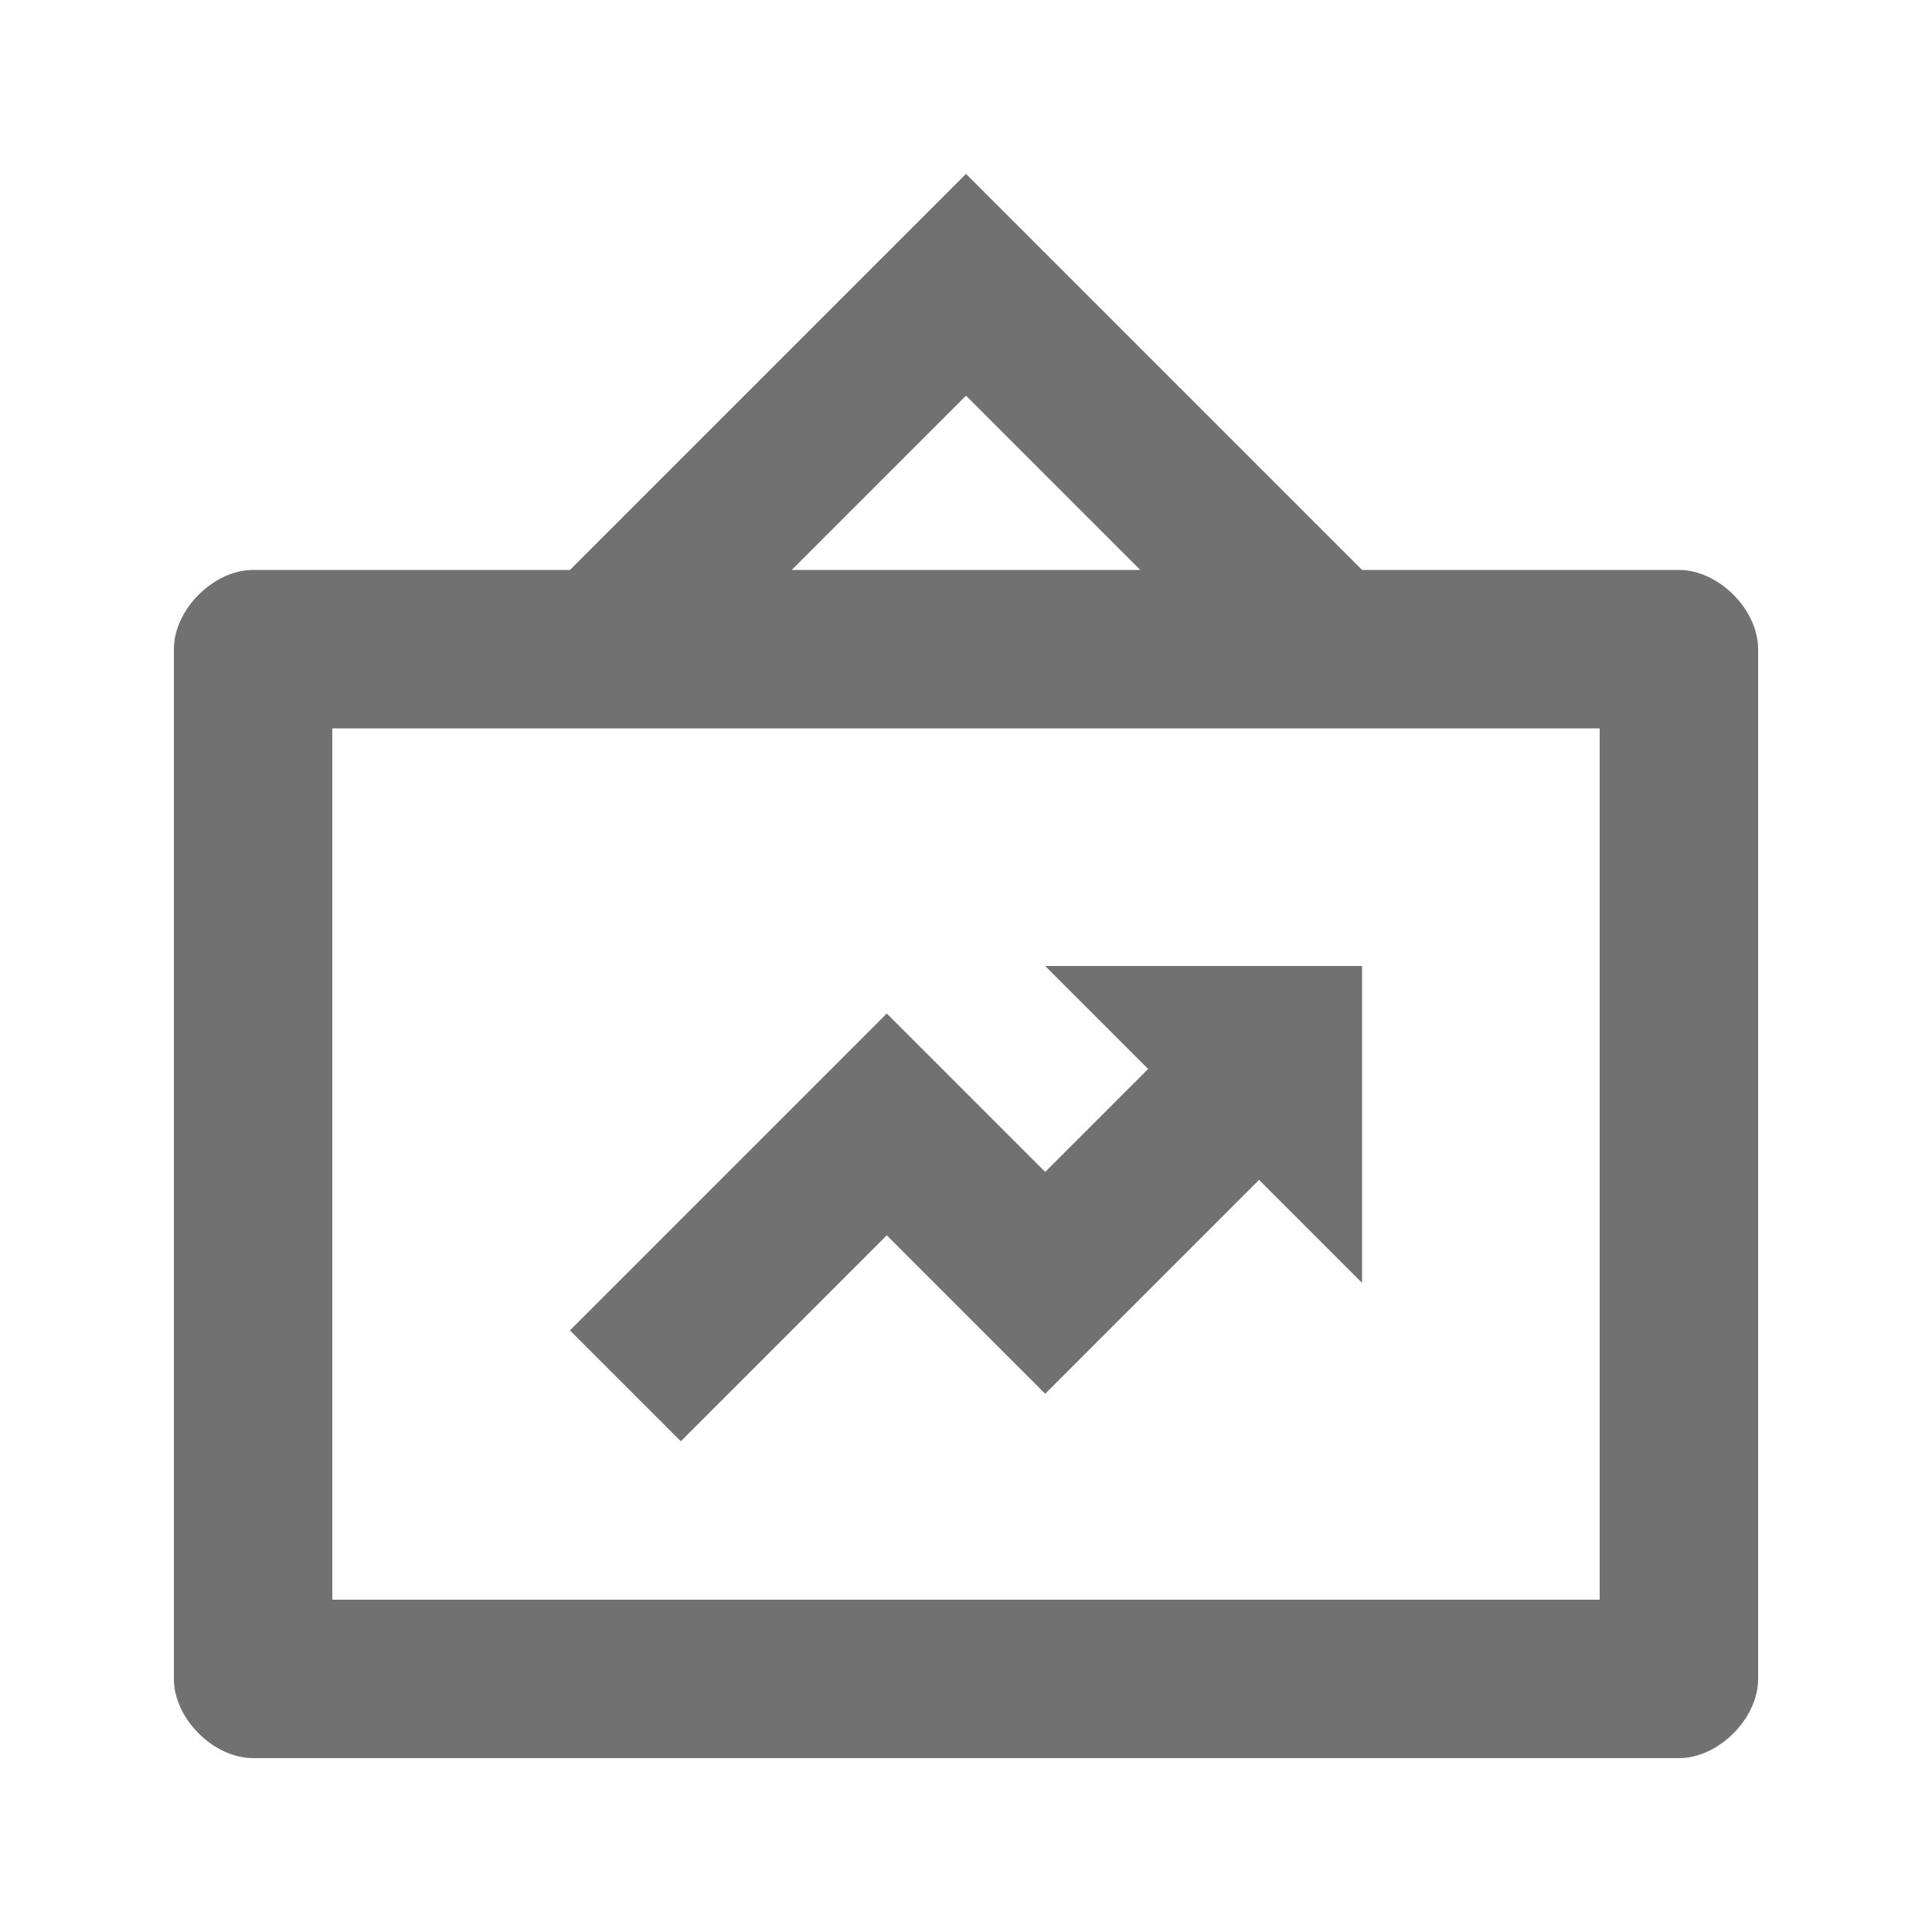 <?xml version="1.0" encoding="UTF-8"?>
<!-- Uploaded to: ICON Repo, www.svgrepo.com, Generator: ICON Repo Mixer Tools -->
<svg width="800px" height="800px" version="1.1" viewBox="144 144 512 512" xmlns="http://www.w3.org/2000/svg">
 <g fill="#717171">
  <path d="m588.93 295.04h-83.969l-104.96-104.96-104.96 104.96h-83.969c-10.496 0-20.992 10.496-20.992 20.992v272.9c0 10.496 10.496 20.992 20.992 20.992h377.86c10.496 0 20.992-10.496 20.992-20.992v-272.9c0-10.496-10.496-20.992-20.992-20.992zm-188.93-46.184 46.18 46.184h-92.363zm167.93 319.08h-335.87v-230.91h335.87z"/>
  <path d="m448.28 427.29-27.289 27.289-41.984-41.984-83.969 83.969 29.387 29.387 54.578-54.578 41.984 41.984 56.68-56.68 27.289 27.289v-83.969h-83.969zm-27.289 27.289 4.199-4.199z"/>
 </g>
</svg>